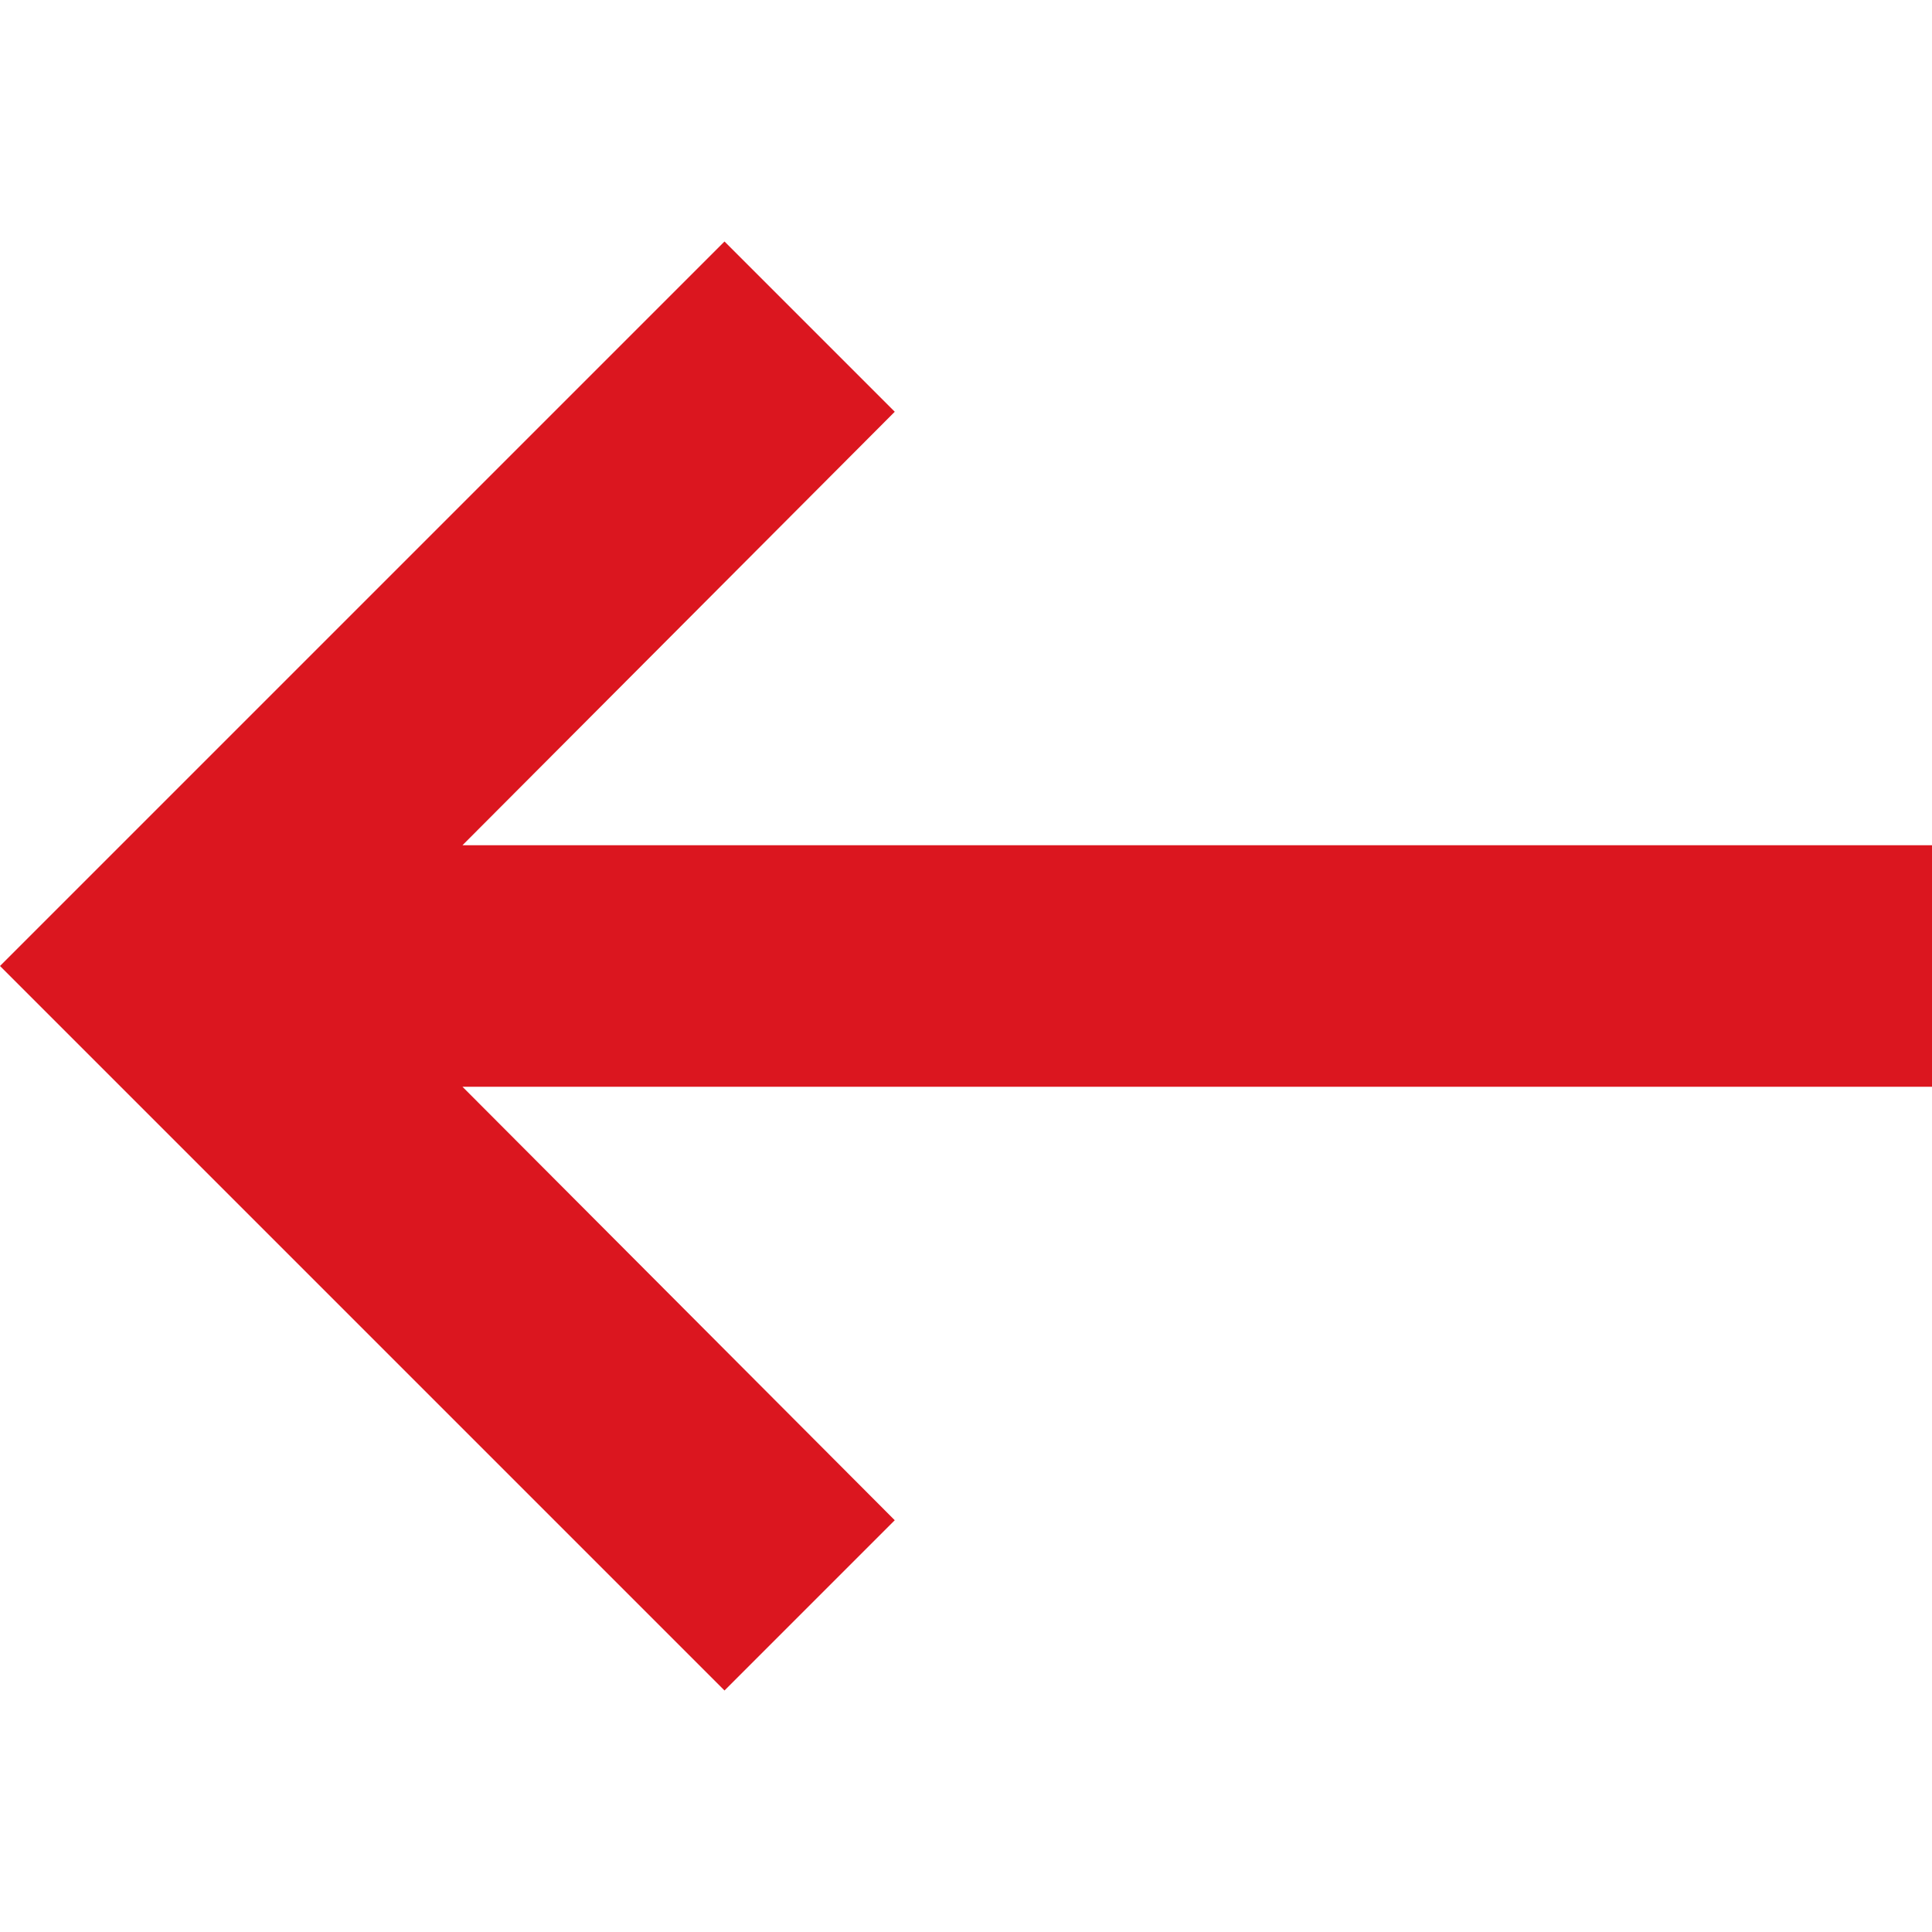 <?xml version="1.0" encoding="UTF-8" standalone="no"?>
<!DOCTYPE svg PUBLIC "-//W3C//DTD SVG 1.1//EN" "http://www.w3.org/Graphics/SVG/1.1/DTD/svg11.dtd">
<svg width="100%" height="100%" viewBox="0 0 20 20" version="1.1" xmlns="http://www.w3.org/2000/svg" xmlns:xlink="http://www.w3.org/1999/xlink" xml:space="preserve" xmlns:serif="http://www.serif.com/" style="fill-rule:evenodd;clip-rule:evenodd;stroke-linejoin:round;stroke-miterlimit:2;">
    <g transform="matrix(1.25,0,0,1.25,0,2.5)">
        <path d="M3.83,5L7.41,1.41L6,0L0,6L6,12L7.41,10.59L3.83,7L16,7L16,5L3.83,5Z" style="fill:rgb(219,22,31);fill-rule:nonzero;"/>
    </g>
</svg>
